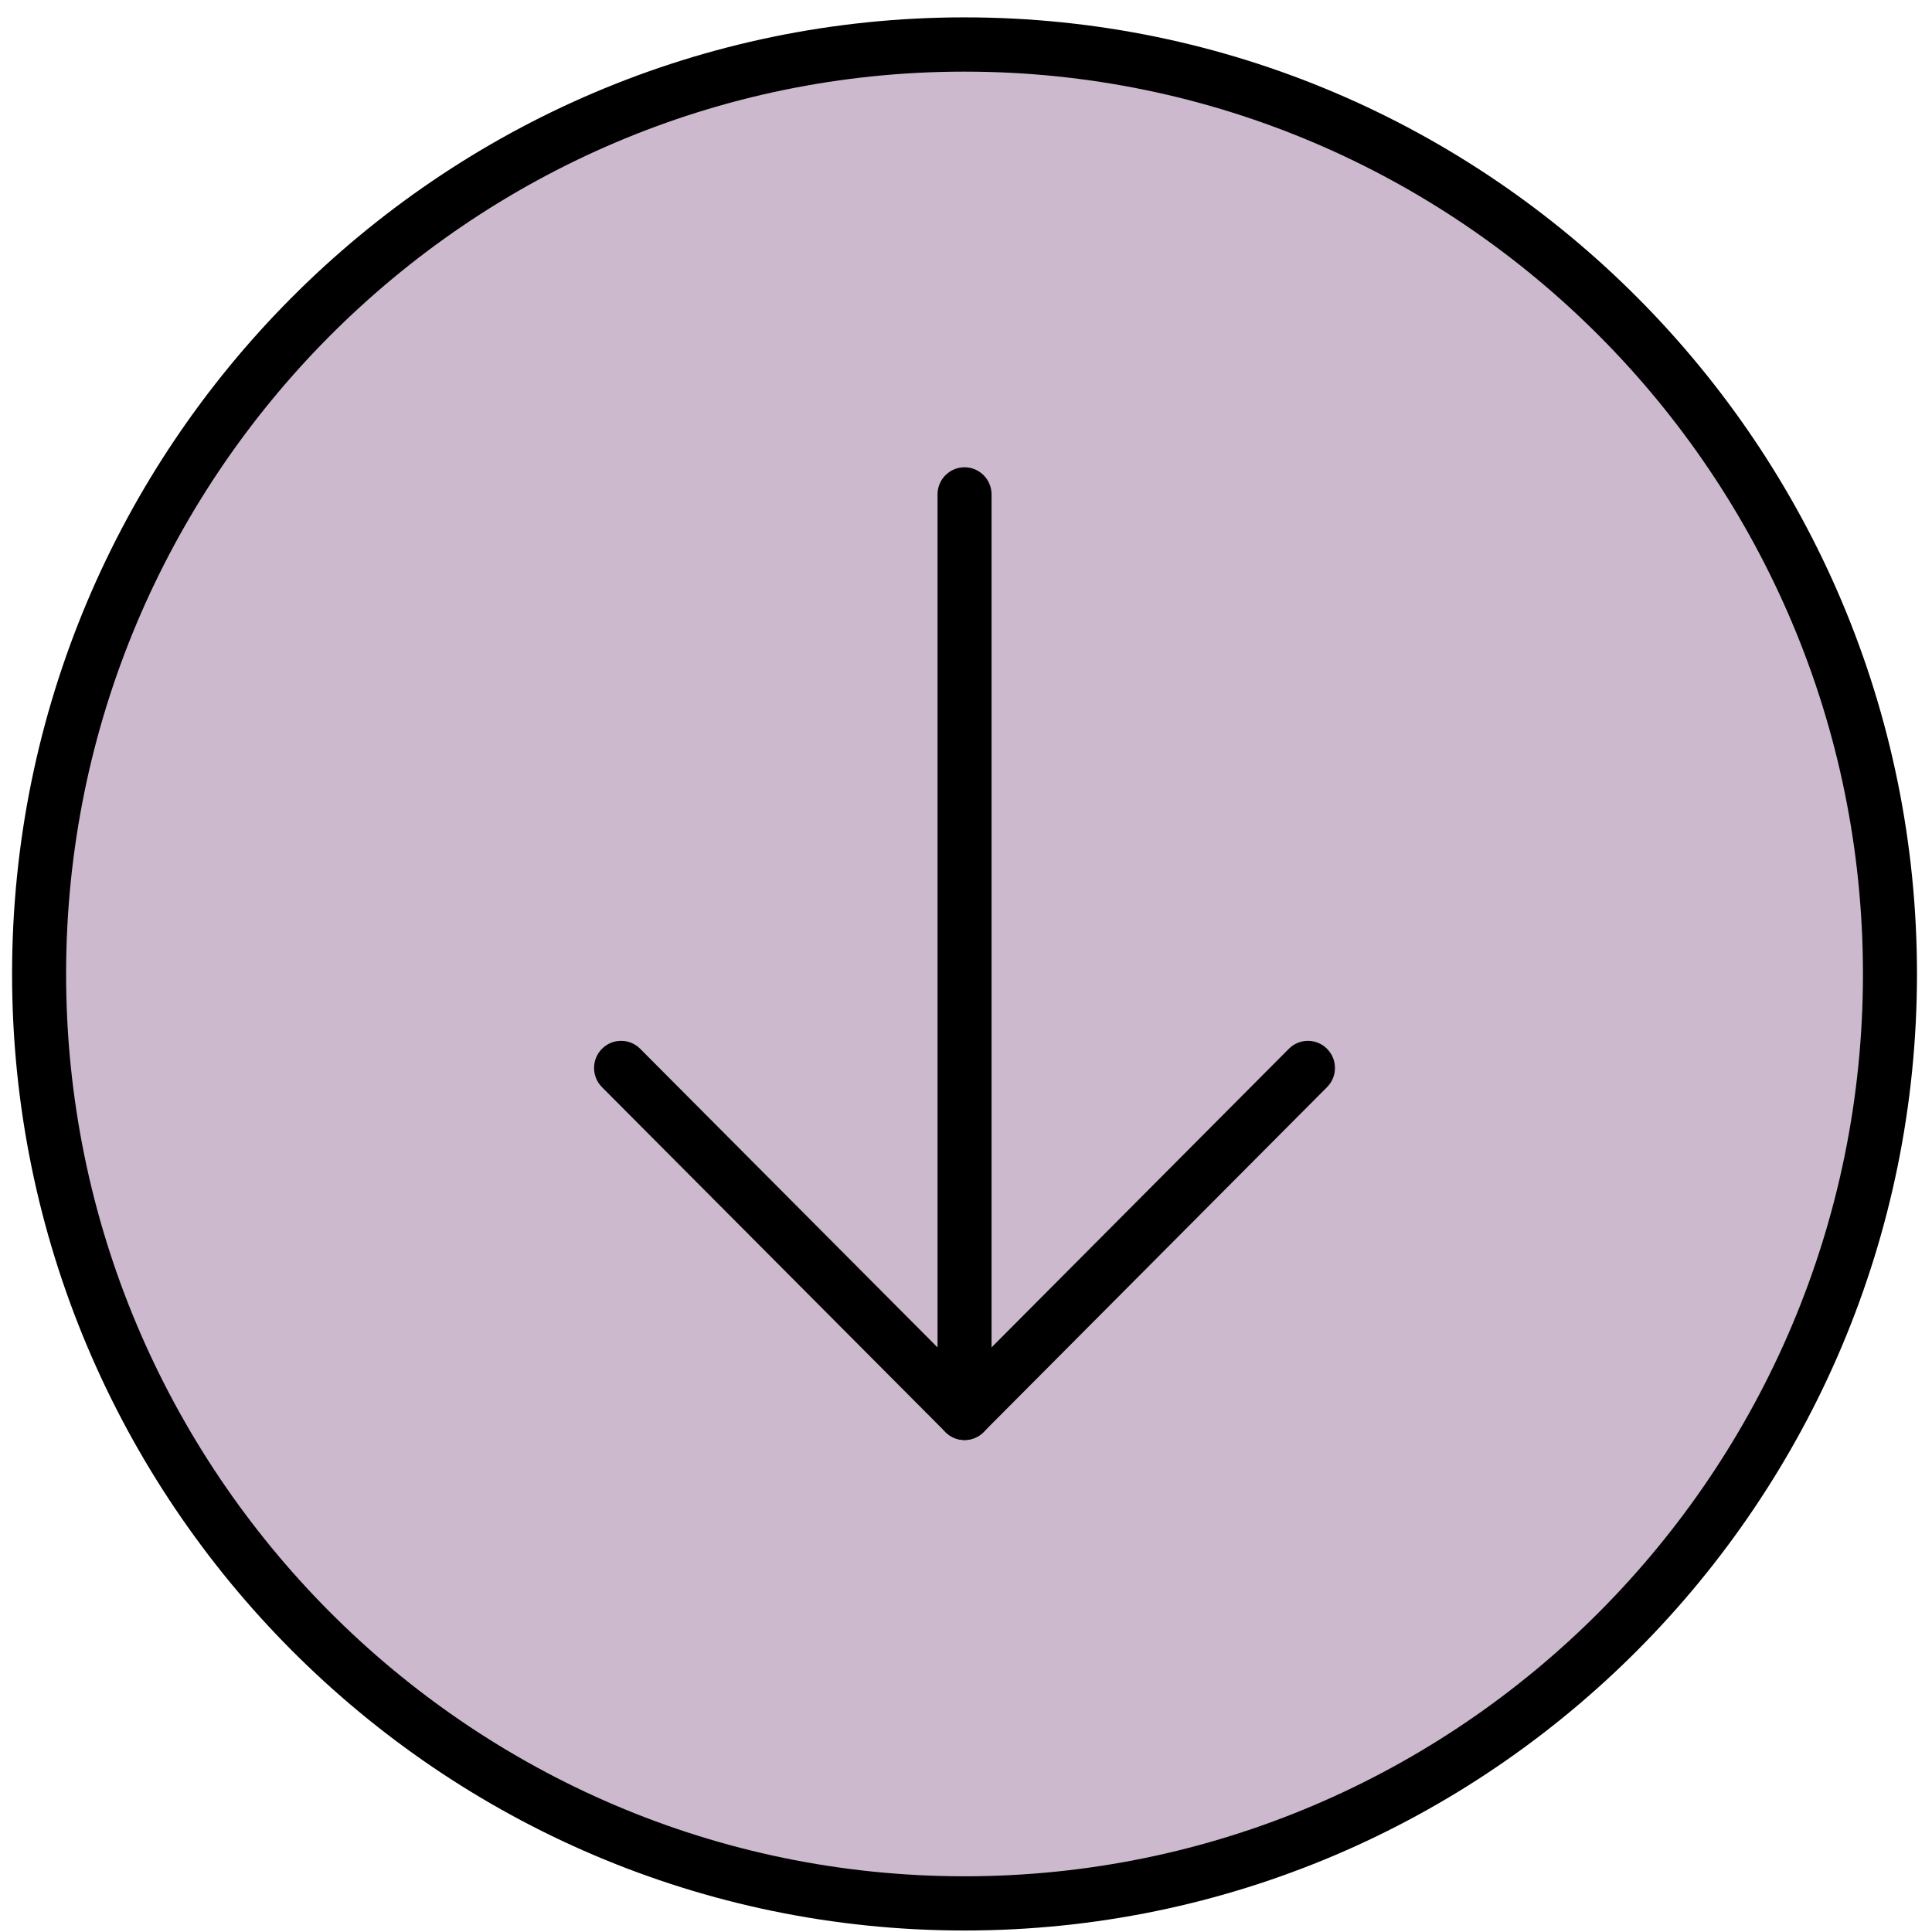 <?xml version="1.0" encoding="UTF-8" standalone="no"?>
<svg width="80px" height="80px" viewBox="0 0 80 80" version="1.1" xmlns="http://www.w3.org/2000/svg" xmlns:xlink="http://www.w3.org/1999/xlink">
    <!-- Generator: Sketch 3.8.3 (29802) - http://www.bohemiancoding.com/sketch -->
    <title>Group 2 Copy 2</title>
    <desc>Created with Sketch.</desc>
    <defs></defs>
    <g id="Artwork" stroke="none" stroke-width="1" fill="none" fill-rule="evenodd">
        <g id="Home" transform="translate(-302, -1224)">
            <g id="Icons" transform="translate(190, 1204.666)">
                <g id="Group-4-Copy" transform="translate(1, 0)">
                    <g id="Group-2-Copy-2" transform="translate(110.745, 19)">
                        <g id="Icon">
                            <g id="Page-1" transform="translate(0.755, 0.213)">
                                <path d="M1.626,40.119 C1.626,18.863 18.782,1.633 39.946,1.633 C61.11,1.633 78.267,18.863 78.267,40.119 C78.267,61.375 61.11,78.605 39.946,78.605 C18.782,78.605 1.626,61.375 1.626,40.119" id="Fill-1" fill-opacity="0.3" fill="#56175A"></path>
                                <path d="M39.439,59.749 C39.142,59.749 38.859,59.63 38.649,59.419 L24.427,45.138 C23.99,44.699 23.99,43.988 24.427,43.549 C24.865,43.11 25.572,43.11 26.009,43.549 L39.439,57.037 L52.869,43.549 C53.305,43.11 54.013,43.11 54.449,43.549 C54.887,43.988 54.887,44.699 54.449,45.138 L40.229,59.419 C40.02,59.63 39.737,59.749 39.439,59.749" id="Fill-3" fill="#000000"></path>
                                <path d="M39.439,59.749 C38.821,59.749 38.321,59.246 38.321,58.626 L38.321,20.594 C38.321,19.973 38.821,19.47 39.439,19.47 C40.057,19.47 40.558,19.973 40.558,20.594 L40.558,58.626 C40.558,59.246 40.057,59.749 39.439,59.749" id="Fill-5" fill="#000000"></path>
                                <g id="Group-9" transform="translate(0, 0.84)" fill="#000000">
                                    <path d="M39.439,2.247 C18.925,2.247 2.237,19.007 2.237,39.61 C2.237,60.212 18.925,76.974 39.439,76.974 C59.953,76.974 76.641,60.212 76.641,39.61 C76.641,19.007 59.953,2.247 39.439,2.247 M39.439,79.219 C17.693,79.219 0,61.451 0,39.61 C0,17.769 17.693,0 39.439,0 C61.185,0 78.878,17.769 78.878,39.61 C78.878,61.451 61.185,79.219 39.439,79.219" id="Fill-7"></path>
                                </g>
                            </g>
                        </g>
                    </g>
                </g>
            </g>
        </g>
    </g>
</svg>